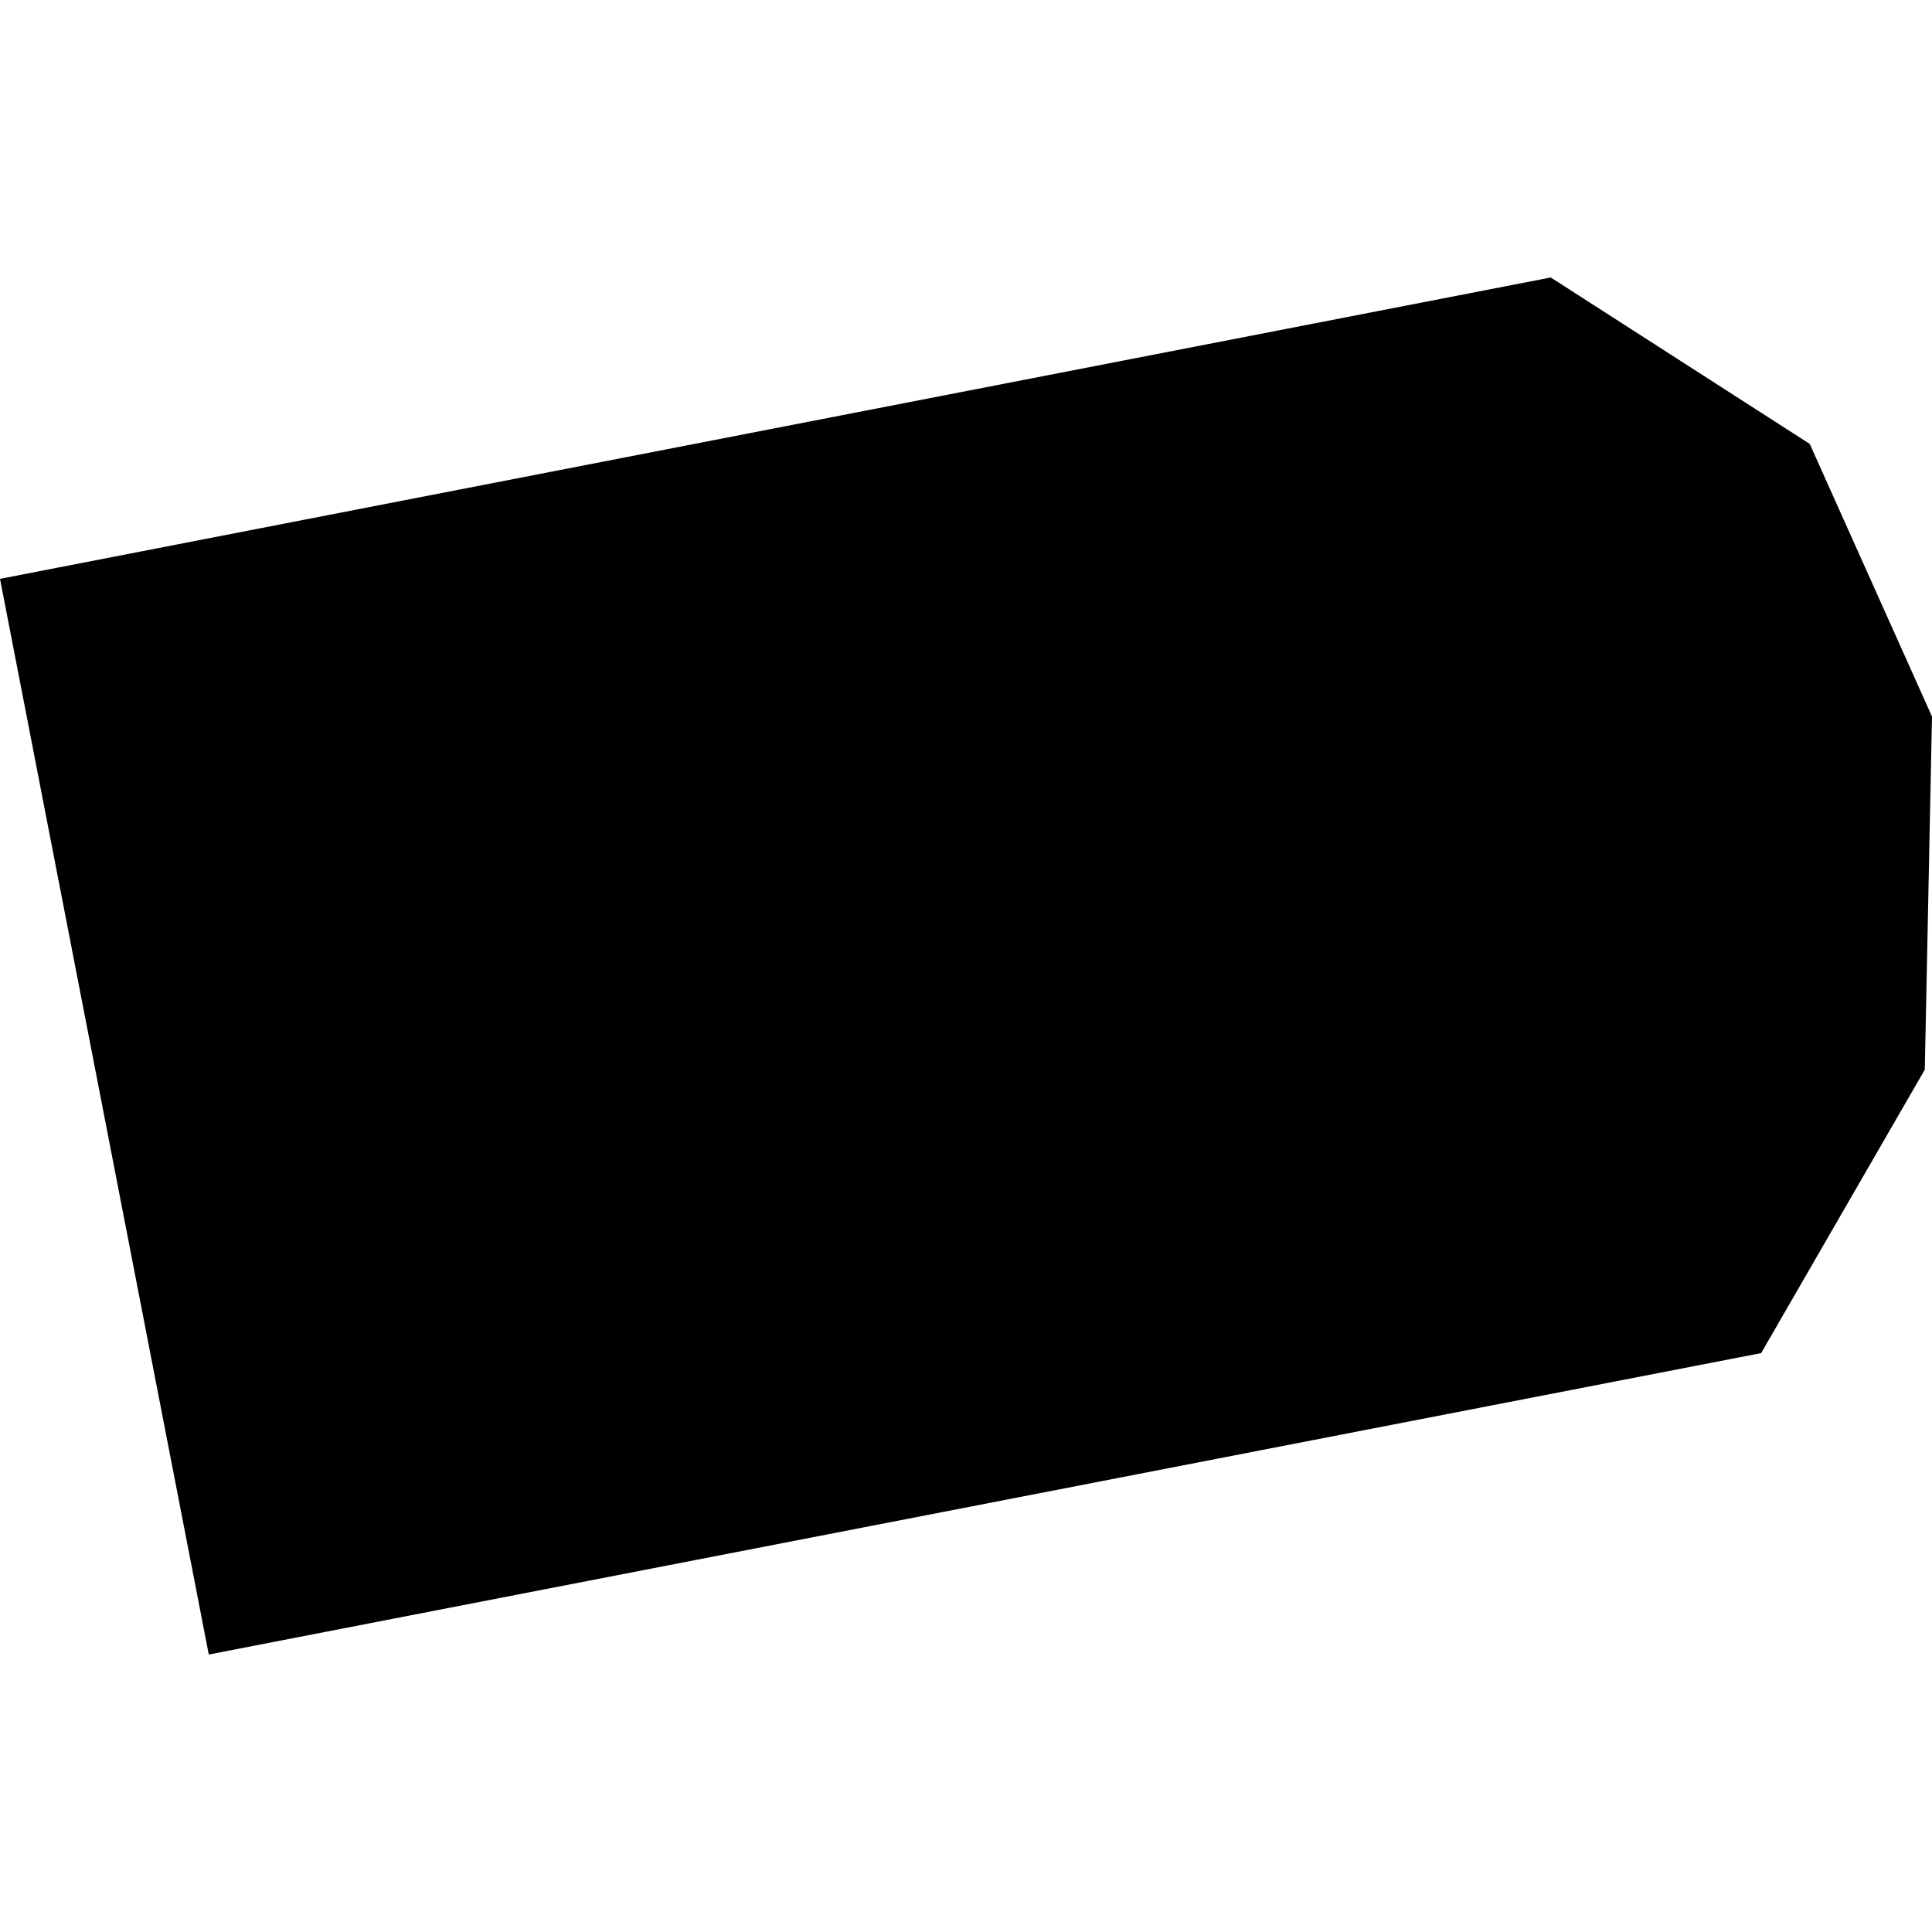 <?xml version="1.0" encoding="utf-8" standalone="no"?>
<!DOCTYPE svg PUBLIC "-//W3C//DTD SVG 1.1//EN"
  "http://www.w3.org/Graphics/SVG/1.1/DTD/svg11.dtd">
<!-- Created with matplotlib (https://matplotlib.org/) -->
<svg height="288pt" version="1.1" viewBox="0 0 288 288" width="288pt" xmlns="http://www.w3.org/2000/svg" xmlns:xlink="http://www.w3.org/1999/xlink">
 <defs>
  <style type="text/css">
*{stroke-linecap:butt;stroke-linejoin:round;}
  </style>
 </defs>
 <g id="figure_1">
  <g id="patch_1">
   <path d="M 0 288 
L 288 288 
L 288 0 
L 0 0 
z
" style="fill:none;opacity:0;"/>
  </g>
  <g id="axes_1">
   <g id="PatchCollection_1">
    <path clip-path="url(#p421286e227)" d="M 31.122 246.637 
L 0 86.288 
L 231.169 41.363 
L 269.776 66.174 
L 288 106.817 
L 286.925 159.452 
L 262.531 201.705 
L 31.122 246.637 
"/>
   </g>
  </g>
 </g>
 <defs>
  <clipPath id="p421286e227">
   <rect height="205.274" width="288" x="0" y="41.363"/>
  </clipPath>
 </defs>
</svg>
